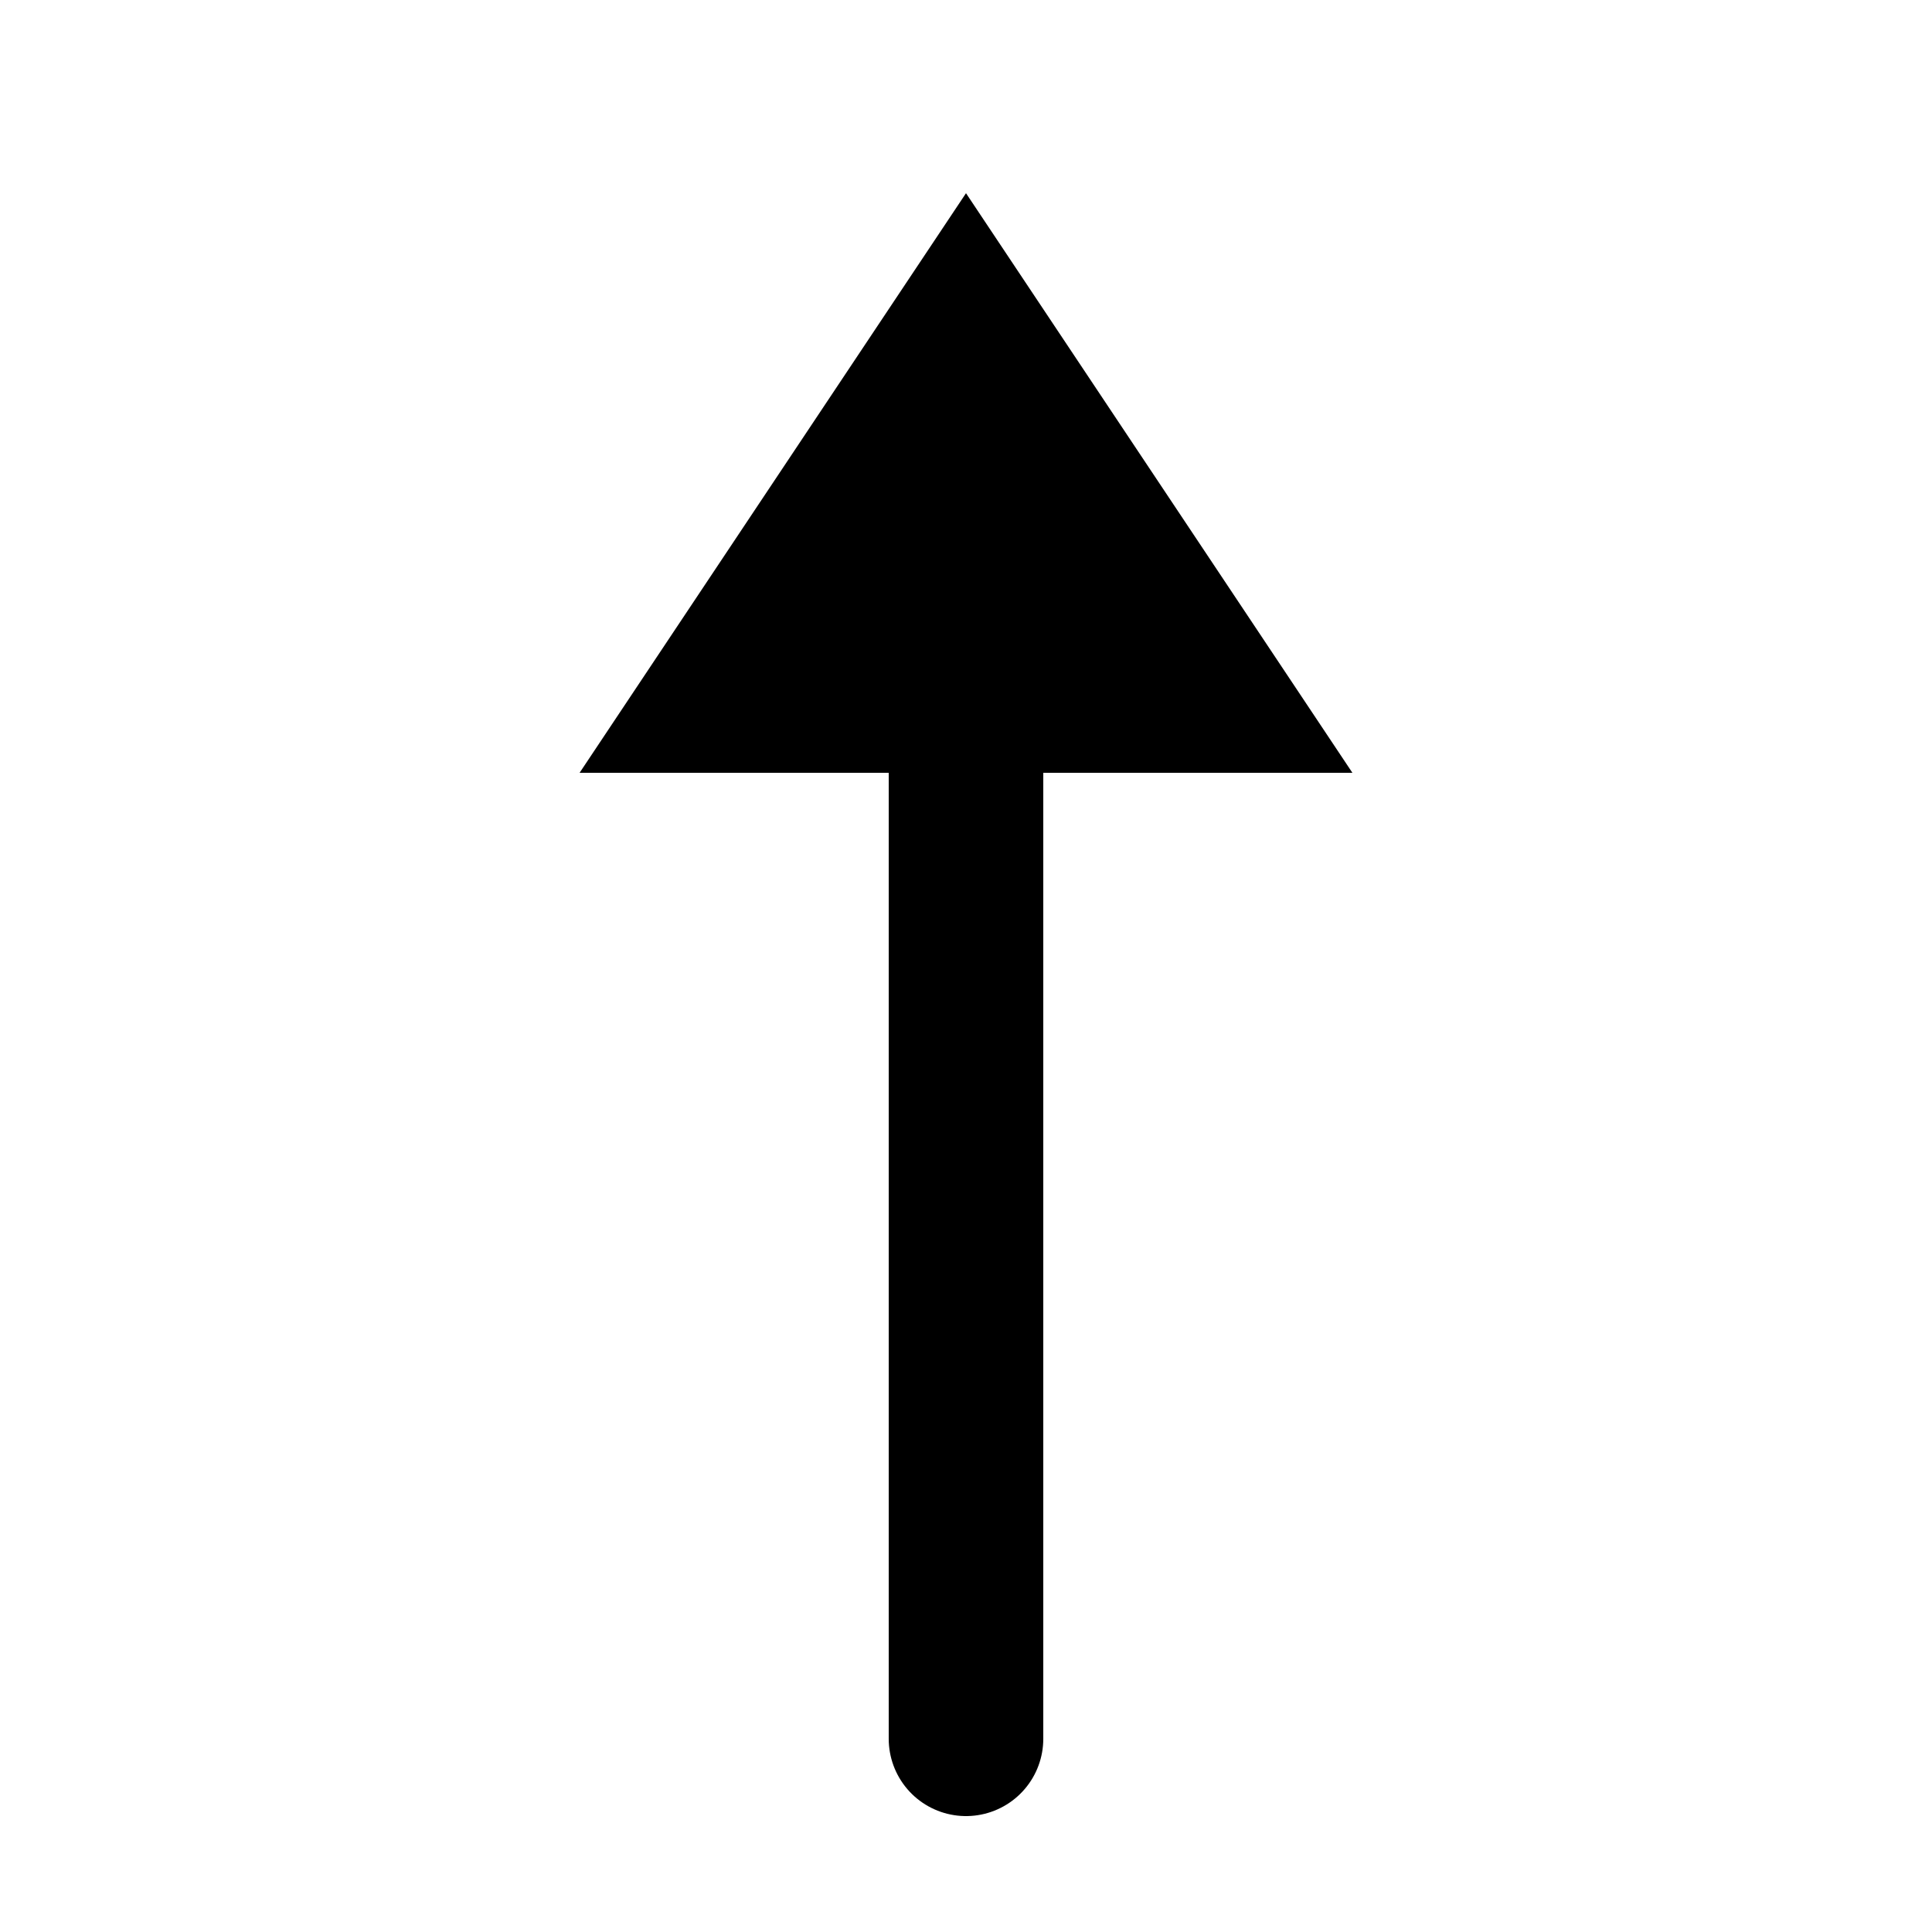 <?xml version="1.0" encoding="UTF-8" standalone="no" ?>
<svg xmlns="http://www.w3.org/2000/svg" width="20px" height="20px" viewBox="0 0 100 100" xmlns:xlink="http://www.w3.org/1999/xlink">
    <line x1="50" x2="50" y1="30" y2="90" stroke="currentColor" stroke-width="8" stroke-linecap="round"/>
    <polygon points="50,10 30,40 70,40" fill="currentColor"/>
</svg>
